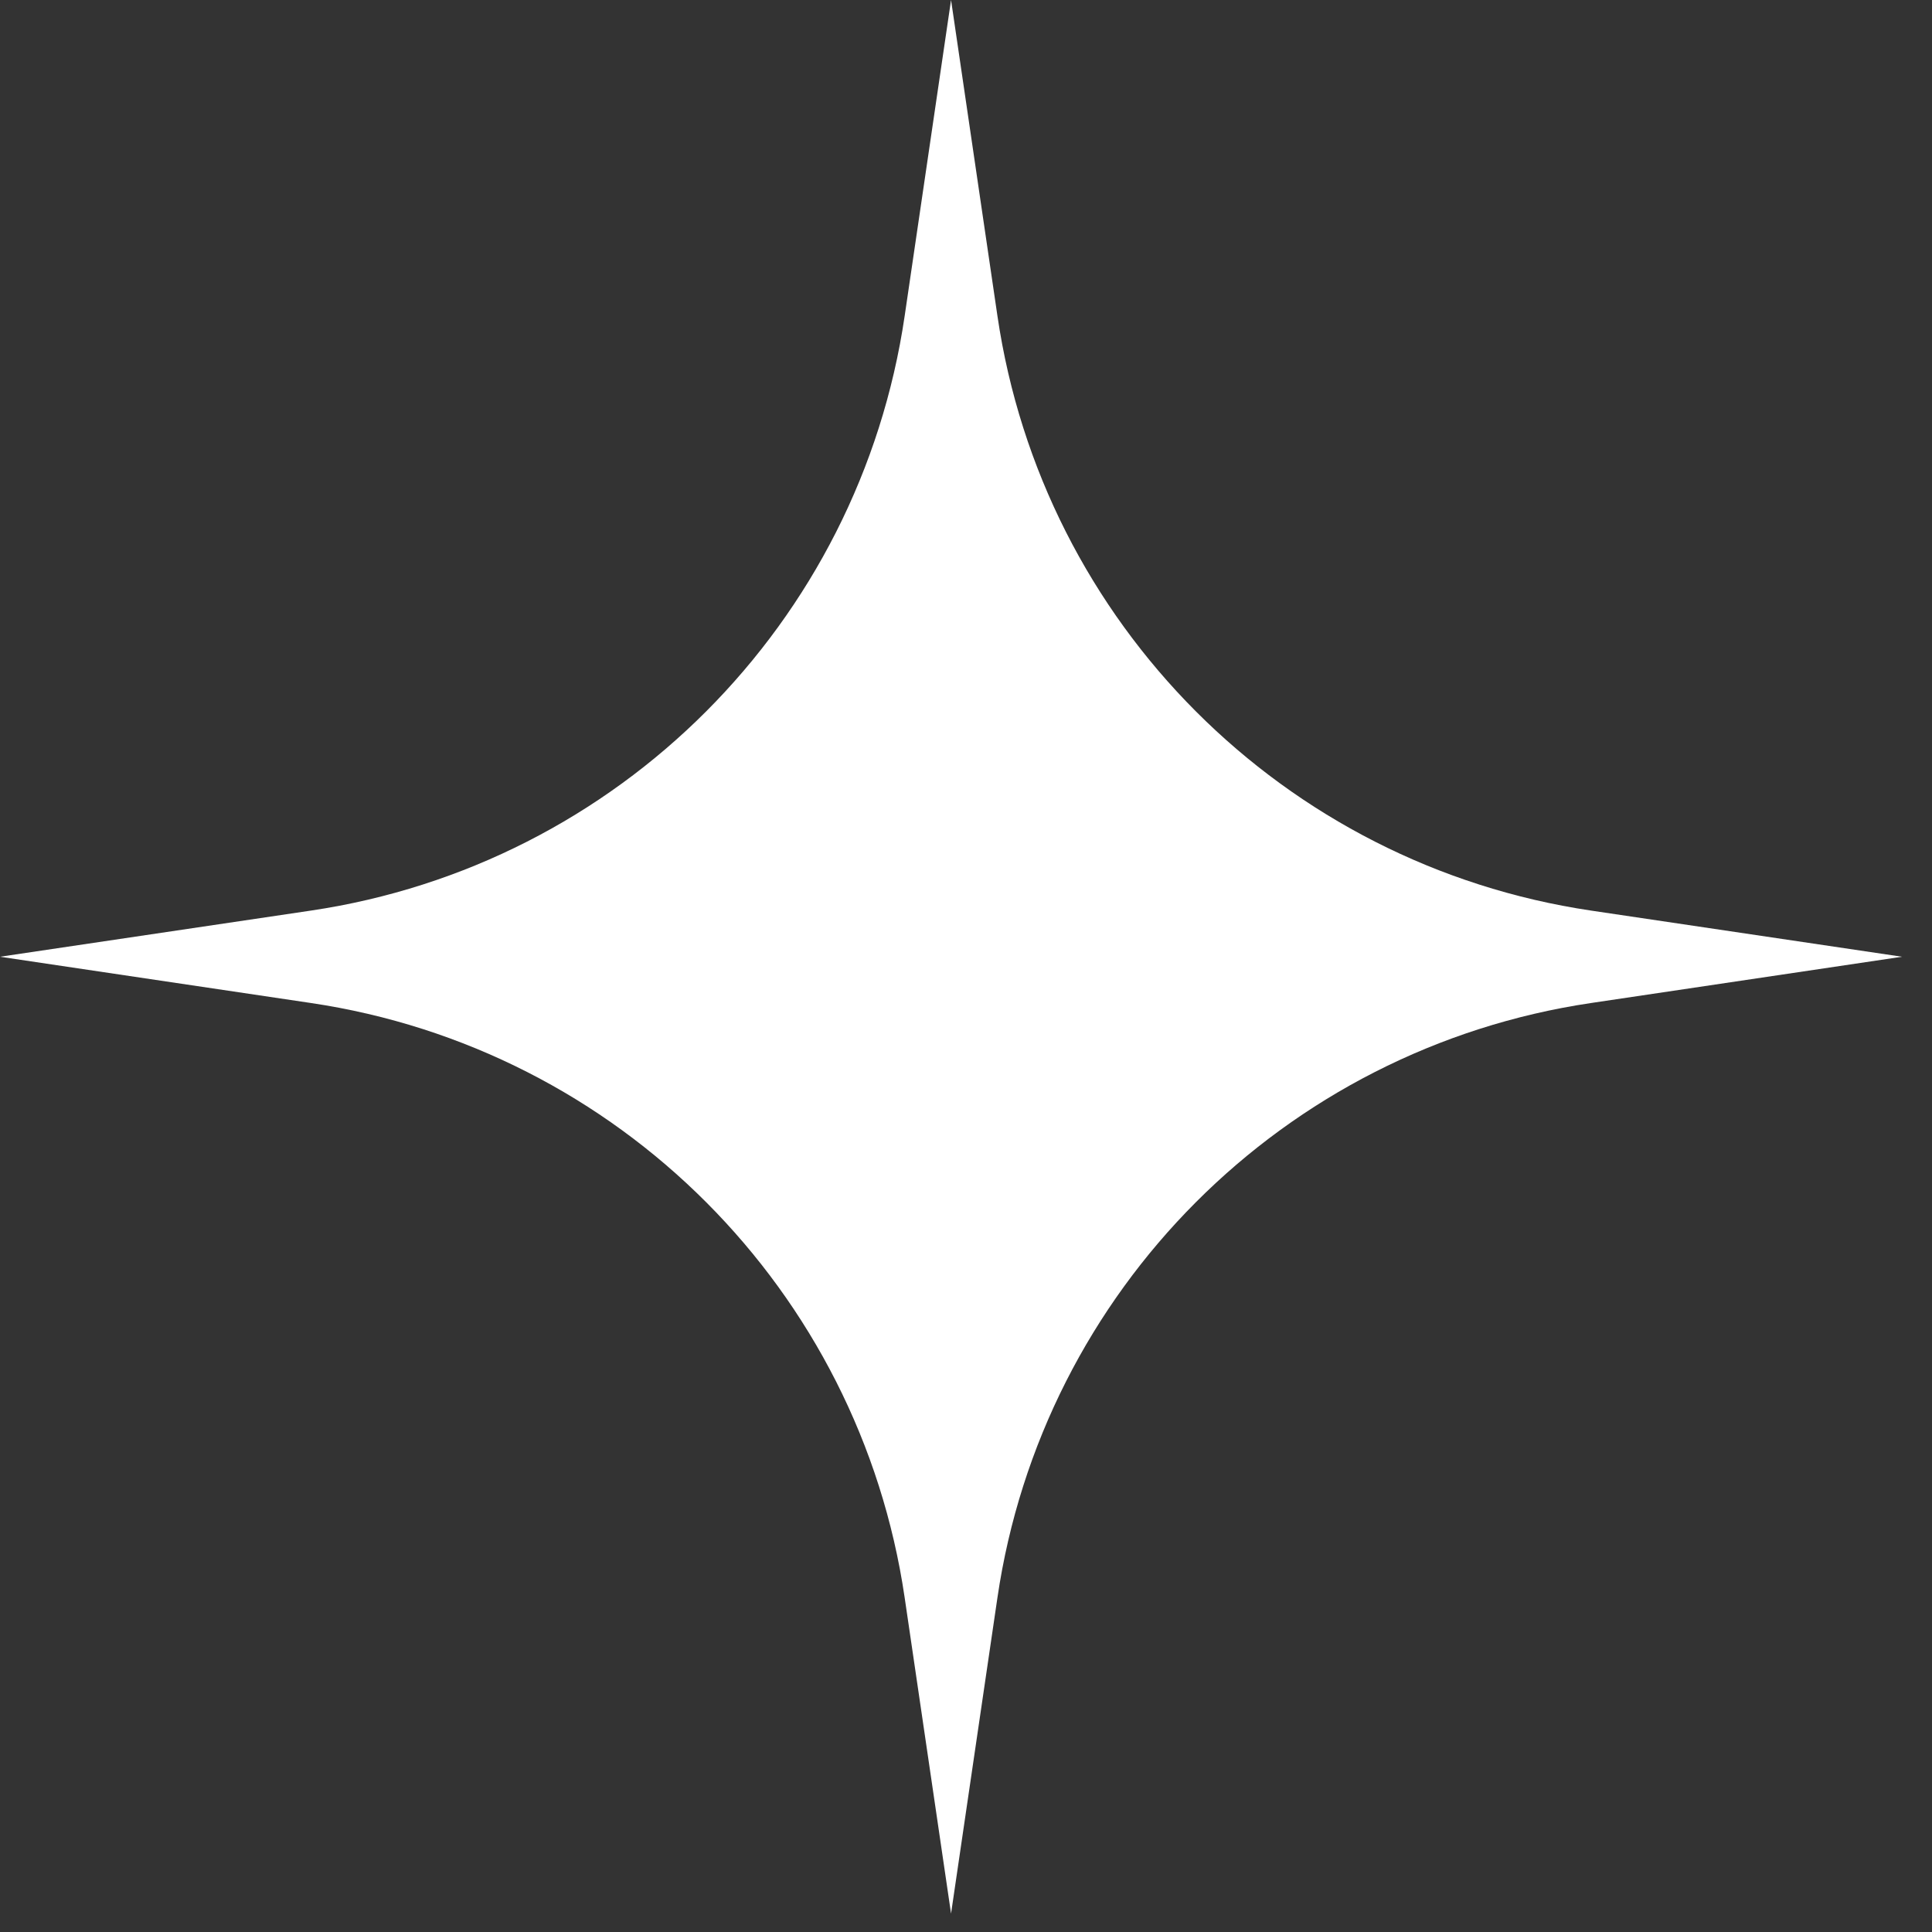 <?xml version="1.0" encoding="utf-8"?>
<svg xmlns="http://www.w3.org/2000/svg" fill="none" height="100%" overflow="visible" preserveAspectRatio="none" style="display: block;" viewBox="0 0 19 19" width="100%">
<rect x="0" y="0" width="19" height="19" fill="#333333" stroke="none"/>
<path d="M9.353 0L9.809 3.106C10.253 6.13 12.624 8.506 15.647 8.955L18.705 9.409L15.647 9.864C12.624 10.313 10.253 12.689 9.809 15.713L9.353 18.819L8.897 15.713C8.453 12.689 6.081 10.313 3.058 9.864L0 9.409L3.058 8.955C6.081 8.506 8.453 6.13 8.897 3.106L9.353 0Z" fill="white" id="Star 29"/>
</svg>